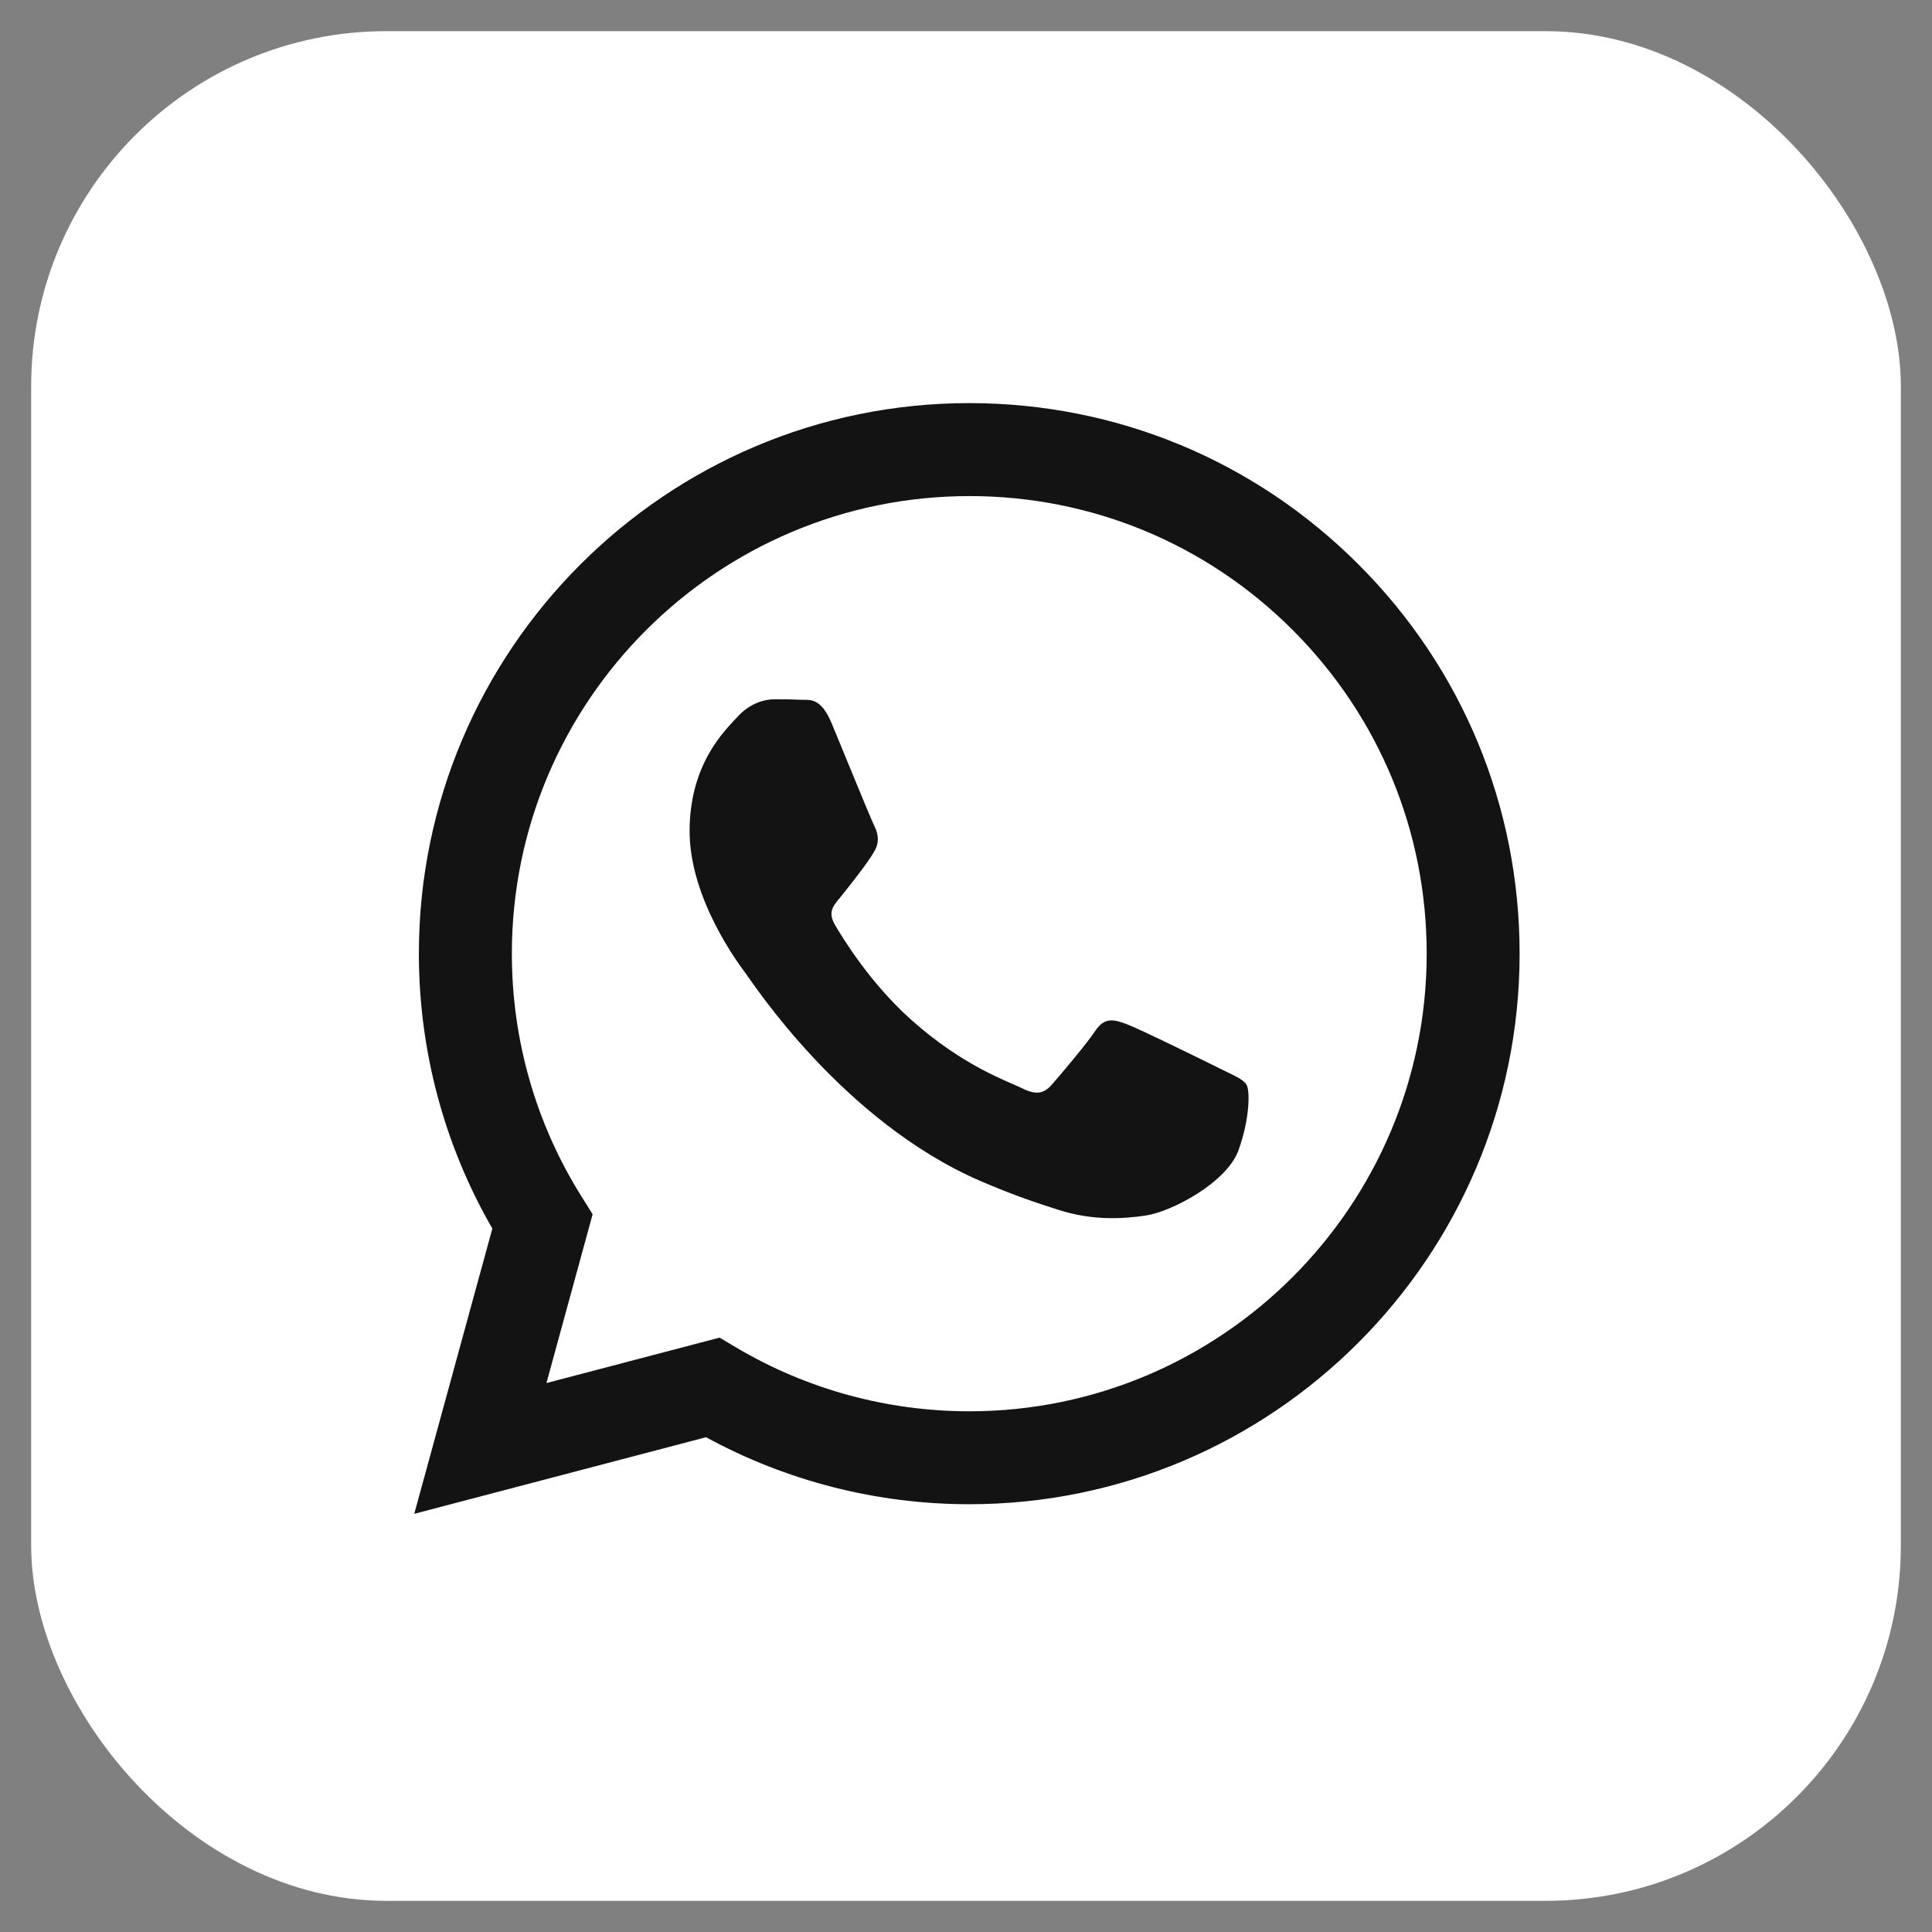 <?xml version="1.0" encoding="UTF-8"?>
<svg xmlns="http://www.w3.org/2000/svg" width="31" height="31" viewBox="0 0 31 31" fill="none">
  <rect x="0" y="0" width="31" height="31" fill="#808080" stroke="none"/>
  <rect x="0.5" y="0.5" width="30" height="30" rx="5.7" fill="white"></rect>
  <g clip-path="url(#clip0_617_1944)">
    <path fill-rule="evenodd" clip-rule="evenodd" d="M21.799 9.058C20.132 7.389 17.915 6.469 15.553 6.468C10.685 6.468 6.723 10.43 6.721 15.299C6.721 16.855 7.127 18.374 7.9 19.713L6.647 24.29L11.329 23.061C12.619 23.765 14.071 24.136 15.549 24.136H15.553C20.42 24.136 24.381 20.175 24.383 15.306C24.384 12.946 23.467 10.727 21.799 9.058ZM15.553 22.645H15.55C14.232 22.644 12.941 22.291 11.814 21.622L11.546 21.463L8.768 22.192L9.509 19.483L9.335 19.205C8.6 18.037 8.212 16.686 8.213 15.299C8.214 11.252 11.507 7.96 15.555 7.96C17.516 7.96 19.359 8.725 20.745 10.112C22.13 11.5 22.893 13.344 22.892 15.305C22.891 19.352 19.598 22.645 15.553 22.645ZM19.579 17.148C19.358 17.037 18.273 16.504 18.071 16.43C17.869 16.356 17.721 16.32 17.575 16.54C17.427 16.761 17.005 17.258 16.876 17.405C16.747 17.553 16.618 17.571 16.398 17.461C16.177 17.35 15.466 17.117 14.623 16.365C13.967 15.78 13.524 15.058 13.396 14.837C13.267 14.616 13.395 14.508 13.492 14.387C13.731 14.09 13.97 13.779 14.044 13.632C14.118 13.485 14.081 13.356 14.026 13.245C13.97 13.135 13.529 12.049 13.345 11.607C13.166 11.177 12.984 11.235 12.849 11.228C12.72 11.222 12.573 11.22 12.426 11.22C12.279 11.22 12.04 11.276 11.838 11.497C11.635 11.717 11.065 12.251 11.065 13.337C11.065 14.423 11.856 15.473 11.966 15.62C12.077 15.767 13.522 17.996 15.736 18.952C16.262 19.179 16.673 19.315 16.994 19.416C17.522 19.584 18.003 19.561 18.383 19.504C18.807 19.441 19.689 18.97 19.873 18.455C20.057 17.939 20.057 17.497 20.001 17.405C19.946 17.313 19.799 17.258 19.579 17.148Z" fill="#131313"></path>
  </g>
  <defs>
    <clipPath id="clip0_617_1944">
      <rect width="19.009" height="19.009" fill="white" transform="translate(5.991 5.884)"></rect>
    </clipPath>
  </defs>
</svg>
